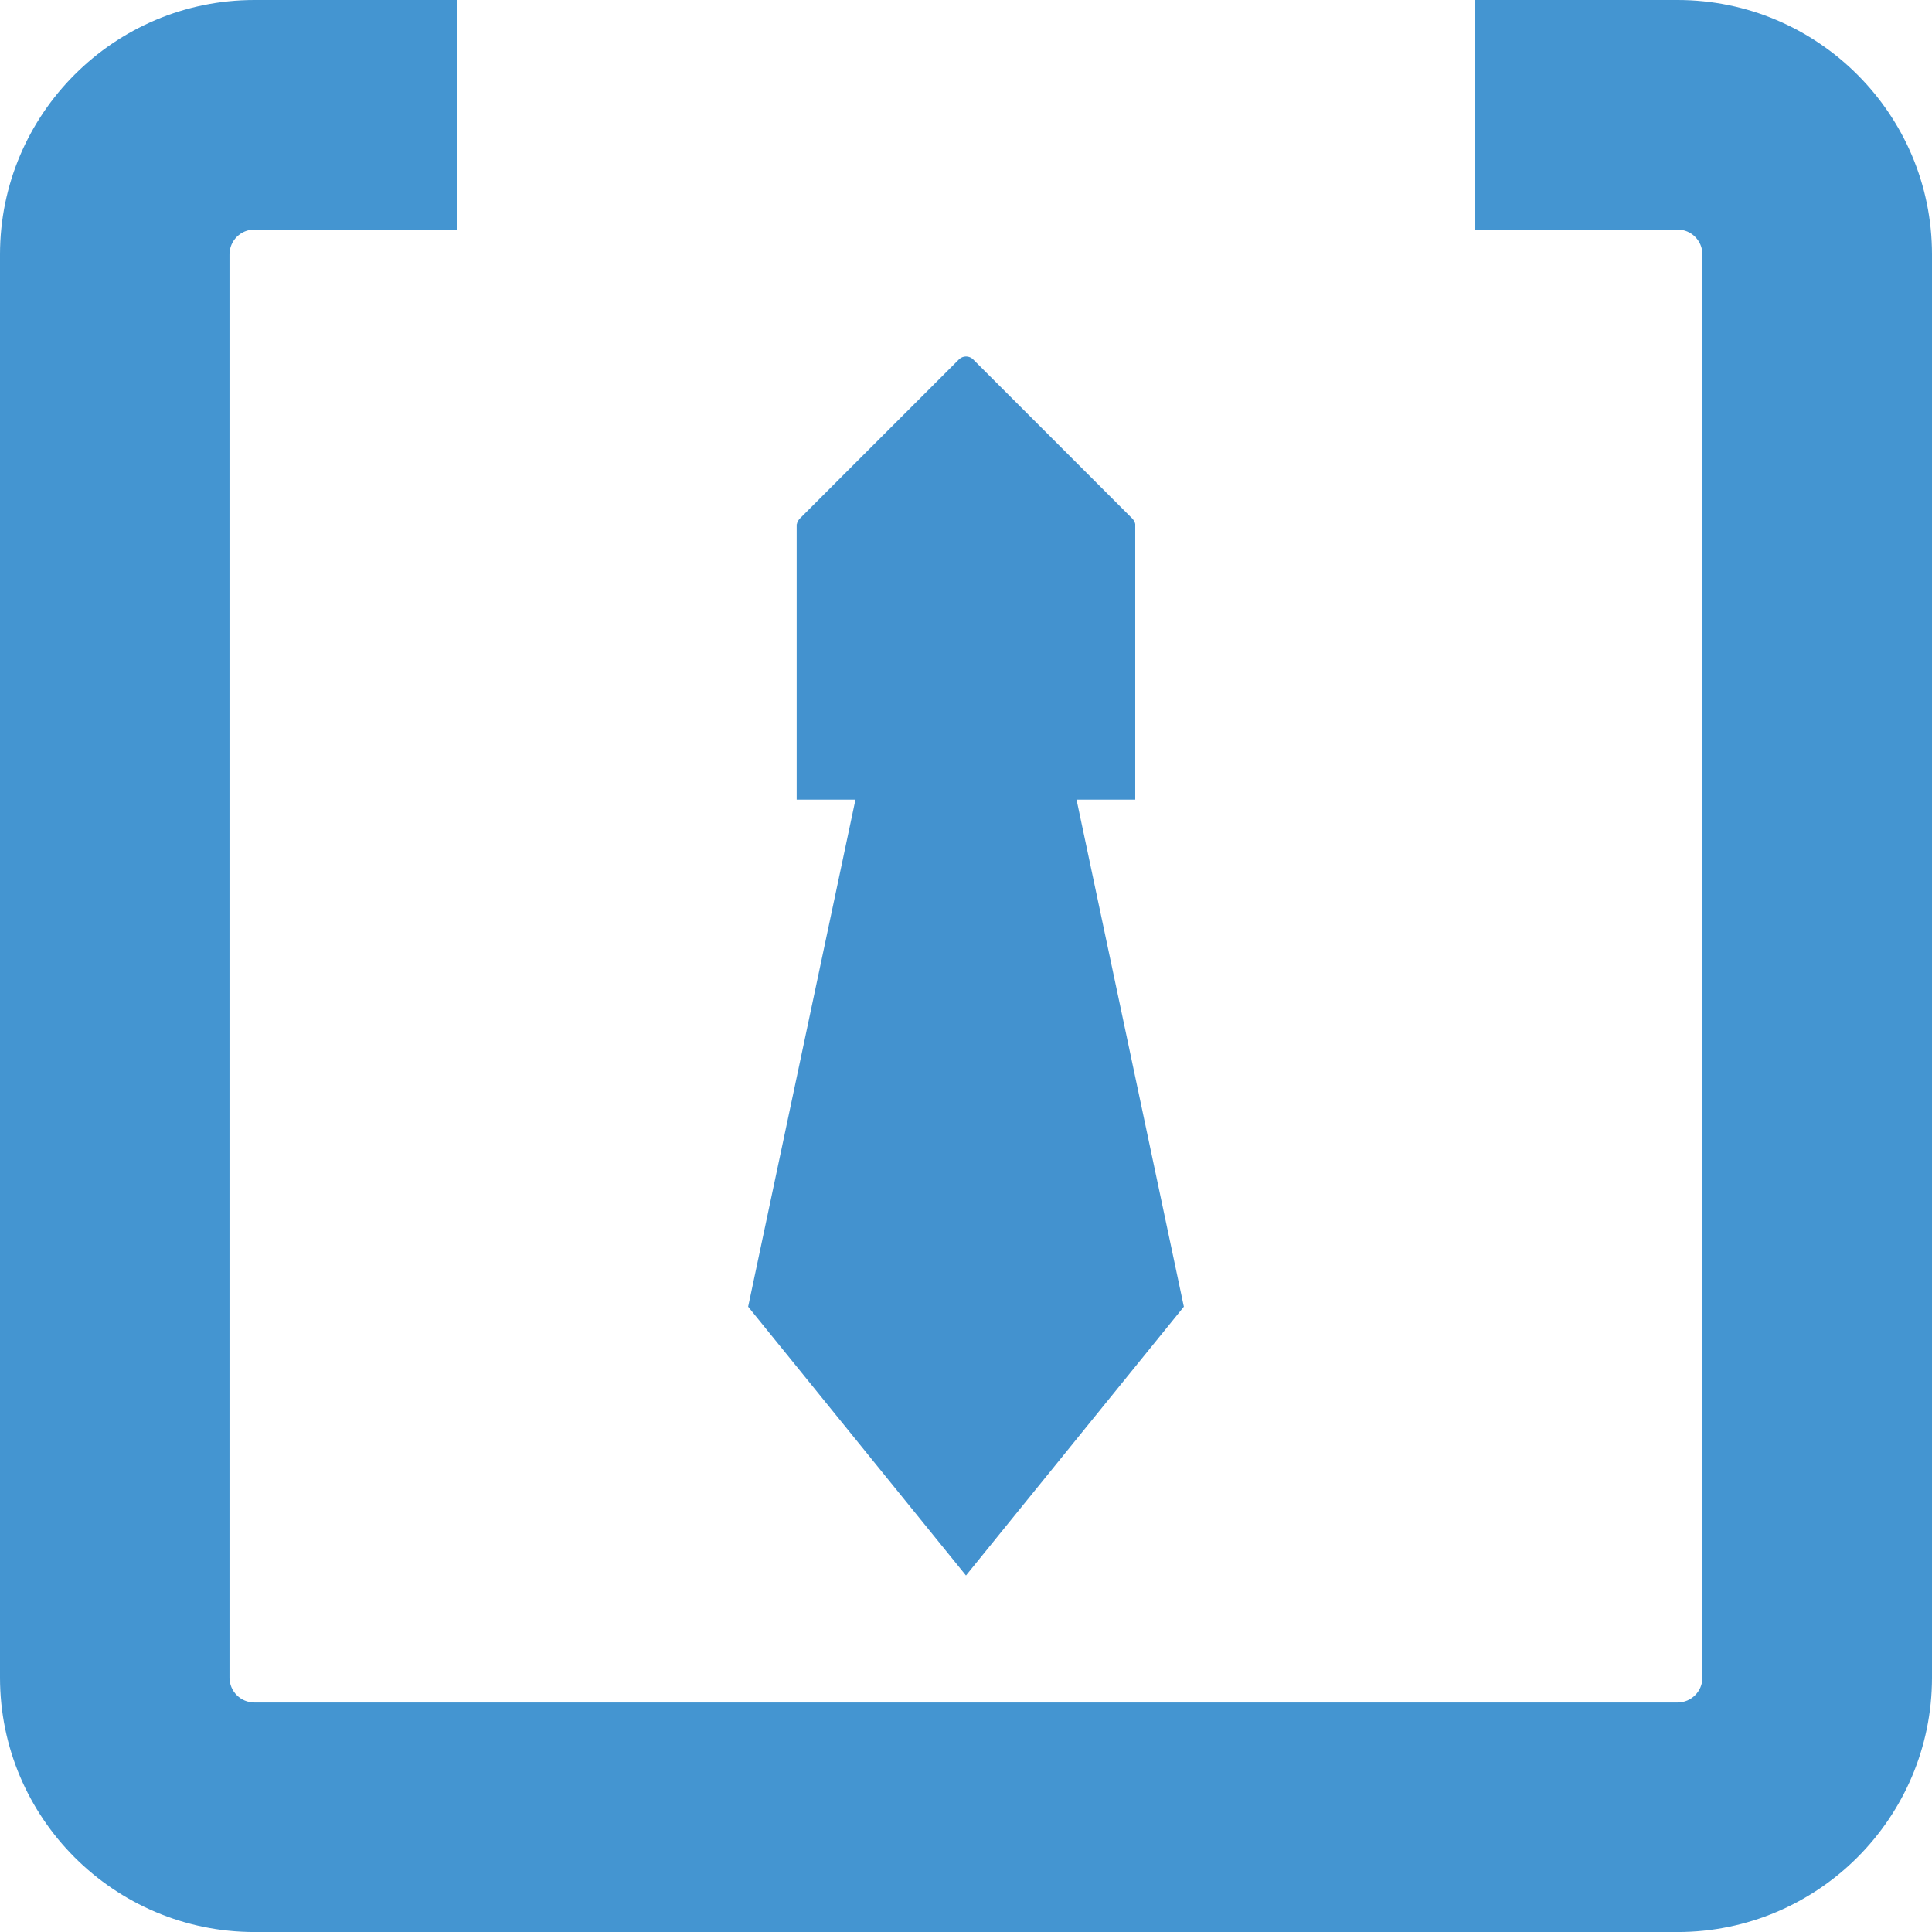 <svg xmlns="http://www.w3.org/2000/svg" id="Layer_2" viewBox="0 0 63.377 63.377"><g id="Components"><g id="_7b411b98-481f-49e1-9c44-fcde46d33a39_1"><polygon points="35.309 26.205 28.068 26.205 24.542 42.865 31.688 51.682 38.835 42.865 35.309 26.205" style="fill:#4392cf; stroke-width:0px;"></polygon><path d="M37.24,17.194v9.038h-11.106v-8.982c0-.018,0-.037.006-.056.012-.068.043-.123.093-.179l5.223-5.223c.13-.13.34-.13.469,0l5.223,5.223c.049.056.08.111.093.179Z" style="fill:#4392cf; stroke-width:0px;"></path><path d="M26.14,17.194c-.006.018-.006.037-.006.056v-.056h.006Z" style="fill:#4392cf; stroke-width:0px;"></path><path d="M48.39,0h6.639c4.603,0,8.348,3.745,8.348,8.348v46.682c0,4.603-3.745,8.348-8.347,8.348h-6.639s0-0,0-0H14.987v0s-6.639,0-6.639,0C3.745,63.377,0,59.632,0,55.029V8.348C0,3.745,3.745,0,8.347,0h6.639s0,7.529,0,7.529h-6.639c-.452,0-.819.367-.819.819v46.682c0,.452.366.819.819.819h5.3s1.339,0,1.339,0h33.403s1.685,0,1.685,0h4.954c.452,0,.819-.367.819-.819V8.348c0-.452-.367-.819-.819-.819h-6.639s0-7.529,0-7.529Z" style="fill:#4495d1; stroke-width:0px;"></path></g></g></svg>